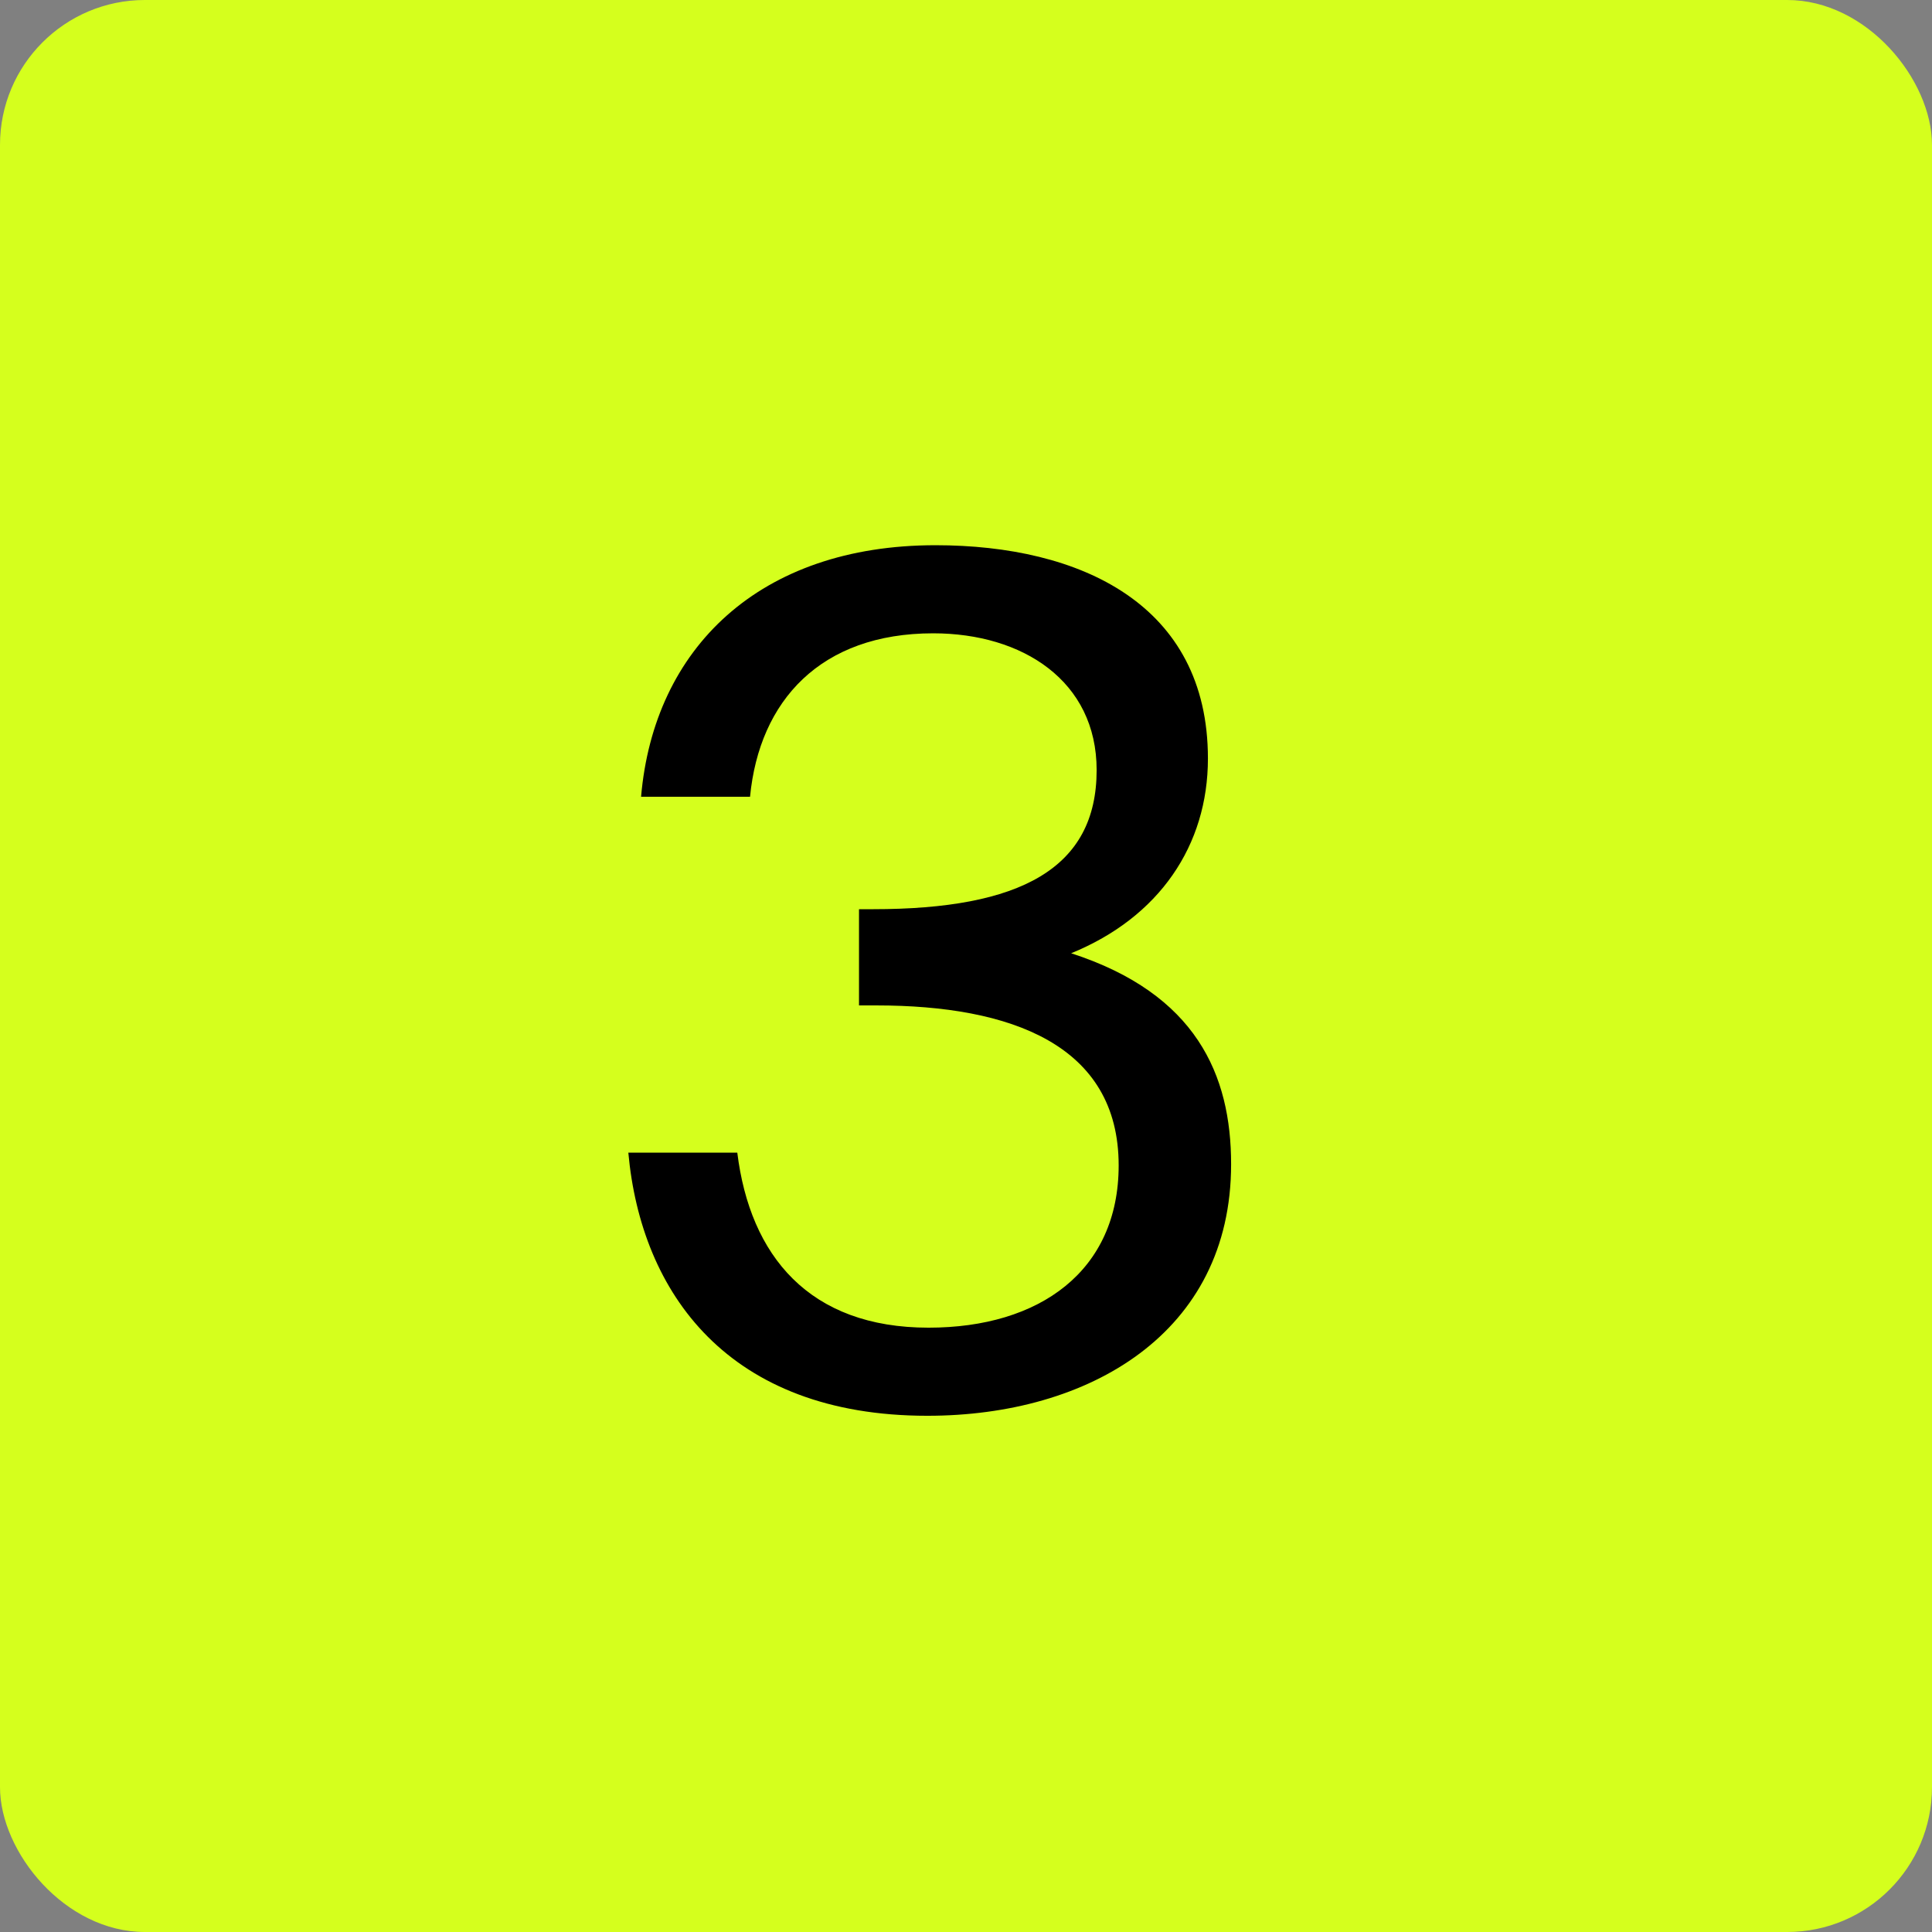 <?xml version="1.0" encoding="UTF-8"?> <svg xmlns="http://www.w3.org/2000/svg" width="320" height="320" viewBox="0 0 320 320" fill="none"><rect x="0" y="0" width="320" height="320" fill="#808080" stroke="none"/> <rect width="320" height="320" rx="24" fill="#D5FF1D"></rect> <path d="M153.798 219.905C134.022 219.905 124.23 208.001 122.118 190.913H104.07C106.182 214.145 120.582 234.497 153.606 234.497C180.294 234.497 203.91 220.865 203.91 192.833C203.91 178.049 198.15 164.609 177.414 157.889C192.006 151.937 200.07 140.033 200.07 125.633C200.07 100.097 178.95 90.305 154.95 90.305C125.766 90.305 108.294 107.393 106.182 131.969H124.23C125.766 116.033 135.942 104.897 154.566 104.897C169.35 104.897 181.638 112.769 181.638 127.553C181.638 143.873 168.966 150.593 144.582 150.593H142.278V166.529H145.158C167.43 166.529 185.286 173.057 185.286 193.025C185.286 210.497 172.23 219.905 153.798 219.905Z" fill="black"></path> </svg> 